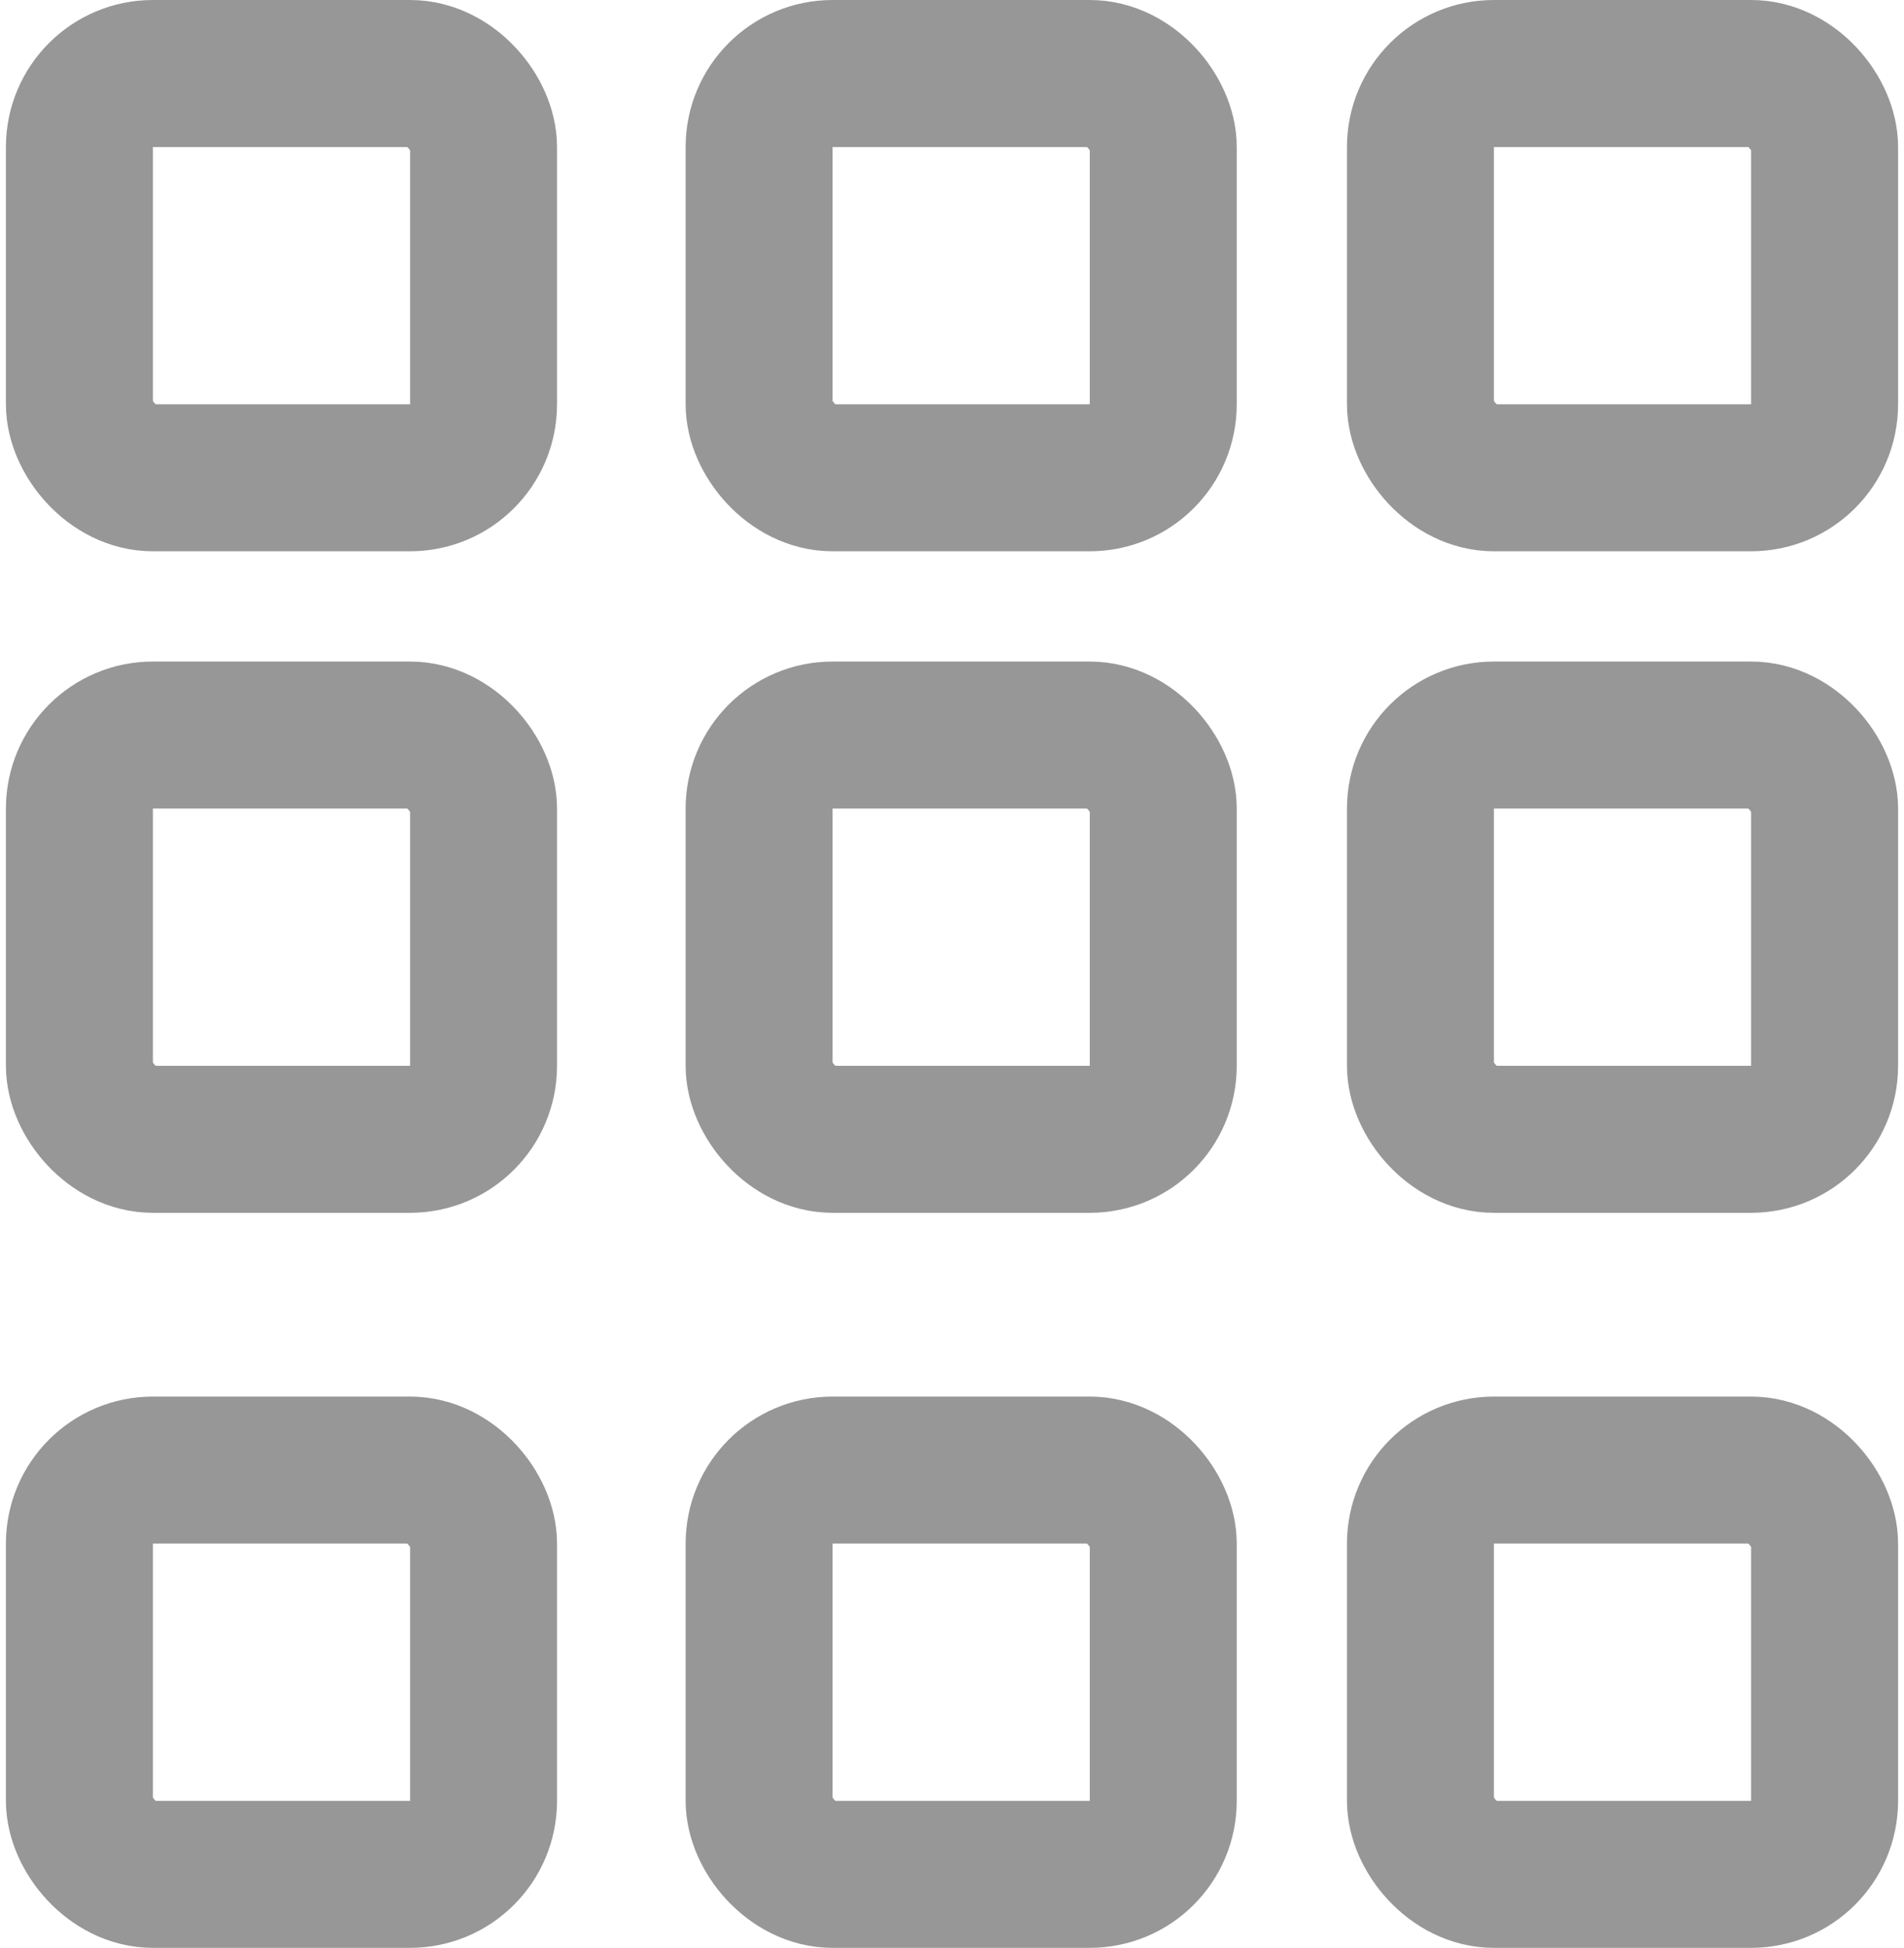 <?xml version="1.0" encoding="UTF-8"?>
<!DOCTYPE svg PUBLIC "-//W3C//DTD SVG 1.1//EN" "http://www.w3.org/Graphics/SVG/1.1/DTD/svg11.dtd">
<!-- Creator: CorelDRAW 2021 (64-Bit) -->
<svg xmlns="http://www.w3.org/2000/svg" xml:space="preserve" width="44px" height="45px" version="1.1" shape-rendering="geometricPrecision" text-rendering="geometricPrecision" image-rendering="optimizeQuality" fill-rule="evenodd" clip-rule="evenodd"
viewBox="0 0 1030 1060"
 xmlns:xlink="http://www.w3.org/1999/xlink"
 xmlns:xodm="http://www.corel.com/coreldraw/odm/2003">
 <g id="Layer_x0020_1">
  <g id="_2868091593088">
   <g>
    <rect fill="none" stroke="#979797" stroke-width="80" stroke-linecap="round" stroke-linejoin="round" stroke-miterlimit="22.926" x="40" y="40" width="220" height="220" rx="40" ry="40"/>
    <rect fill="none" stroke="#979797" stroke-width="80" stroke-linecap="round" stroke-linejoin="round" stroke-miterlimit="22.926" x="410" y="40" width="220" height="220" rx="40" ry="40"/>
    <rect fill="none" stroke="#979797" stroke-width="80" stroke-linecap="round" stroke-linejoin="round" stroke-miterlimit="22.926" x="770" y="40" width="220" height="220" rx="40" ry="40"/>
   </g>
   <g>
    <rect fill="none" stroke="#979797" stroke-width="80" stroke-linecap="round" stroke-linejoin="round" stroke-miterlimit="22.926" x="40" y="400" width="220" height="220" rx="40" ry="40"/>
    <rect fill="none" stroke="#979797" stroke-width="80" stroke-linecap="round" stroke-linejoin="round" stroke-miterlimit="22.926" x="410" y="400" width="220" height="220" rx="40" ry="40"/>
    <rect fill="none" stroke="#979797" stroke-width="80" stroke-linecap="round" stroke-linejoin="round" stroke-miterlimit="22.926" x="770" y="400" width="220" height="220" rx="40" ry="40"/>
   </g>
   <g>
    <rect fill="none" stroke="#979797" stroke-width="80" stroke-linecap="round" stroke-linejoin="round" stroke-miterlimit="22.926" x="40" y="800" width="220" height="220" rx="40" ry="40"/>
    <rect fill="none" stroke="#979797" stroke-width="80" stroke-linecap="round" stroke-linejoin="round" stroke-miterlimit="22.926" x="410" y="800" width="220" height="220" rx="40" ry="40"/>
    <rect fill="none" stroke="#979797" stroke-width="80" stroke-linecap="round" stroke-linejoin="round" stroke-miterlimit="22.926" x="770" y="800" width="220" height="220" rx="40" ry="40"/>
   </g>
  </g>
 </g>
</svg>

